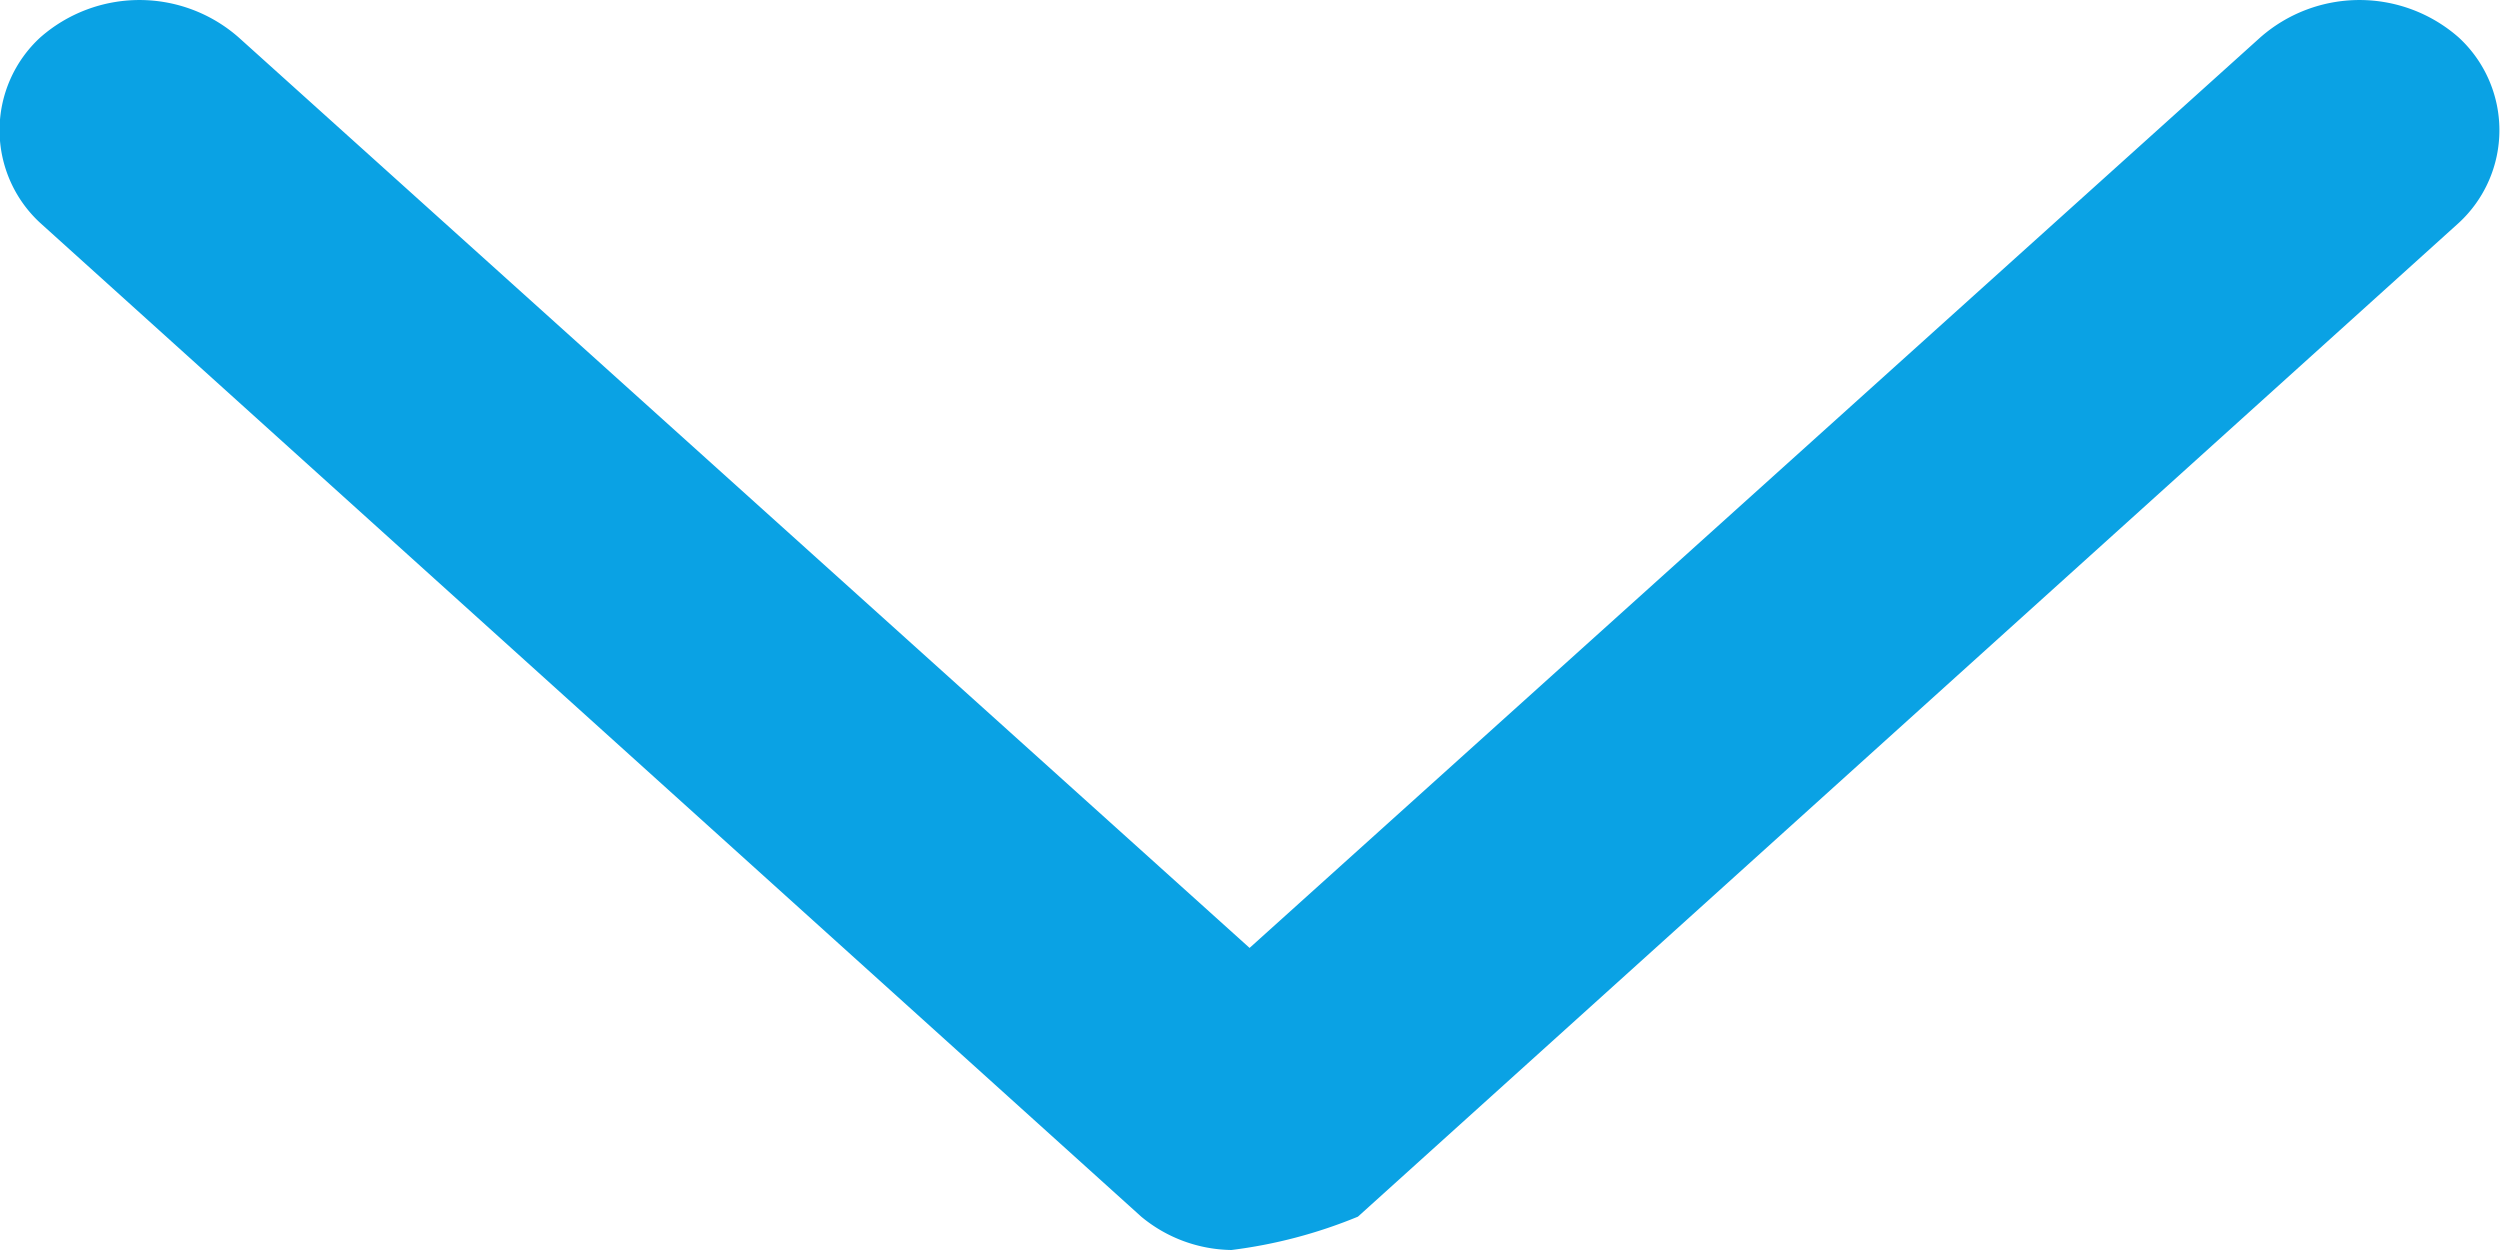 <svg xmlns="http://www.w3.org/2000/svg" width="12" height="6" viewBox="0 0 12 6">
  <defs>
    <style>
      .cls-1sfw {
        fill: #0aa2e4;
        fill-rule: evenodd;
      }
    </style>
  </defs>
  <path id="形状_12" data-name="形状 12" class="cls-1sfw" d="M414.911,2220a0.692,0.692,0,0,1-.433-0.16l-5.285-4.77a0.605,0.605,0,0,1,0-.89,0.721,0.721,0,0,1,.953,0l4.852,4.37,4.851-4.37a0.721,0.721,0,0,1,.953,0,0.605,0.605,0,0,1,0,.89l-5.284,4.77A2.354,2.354,0,0,1,414.911,2220Z" transform="translate(-409 -2214)"/>
</svg>
